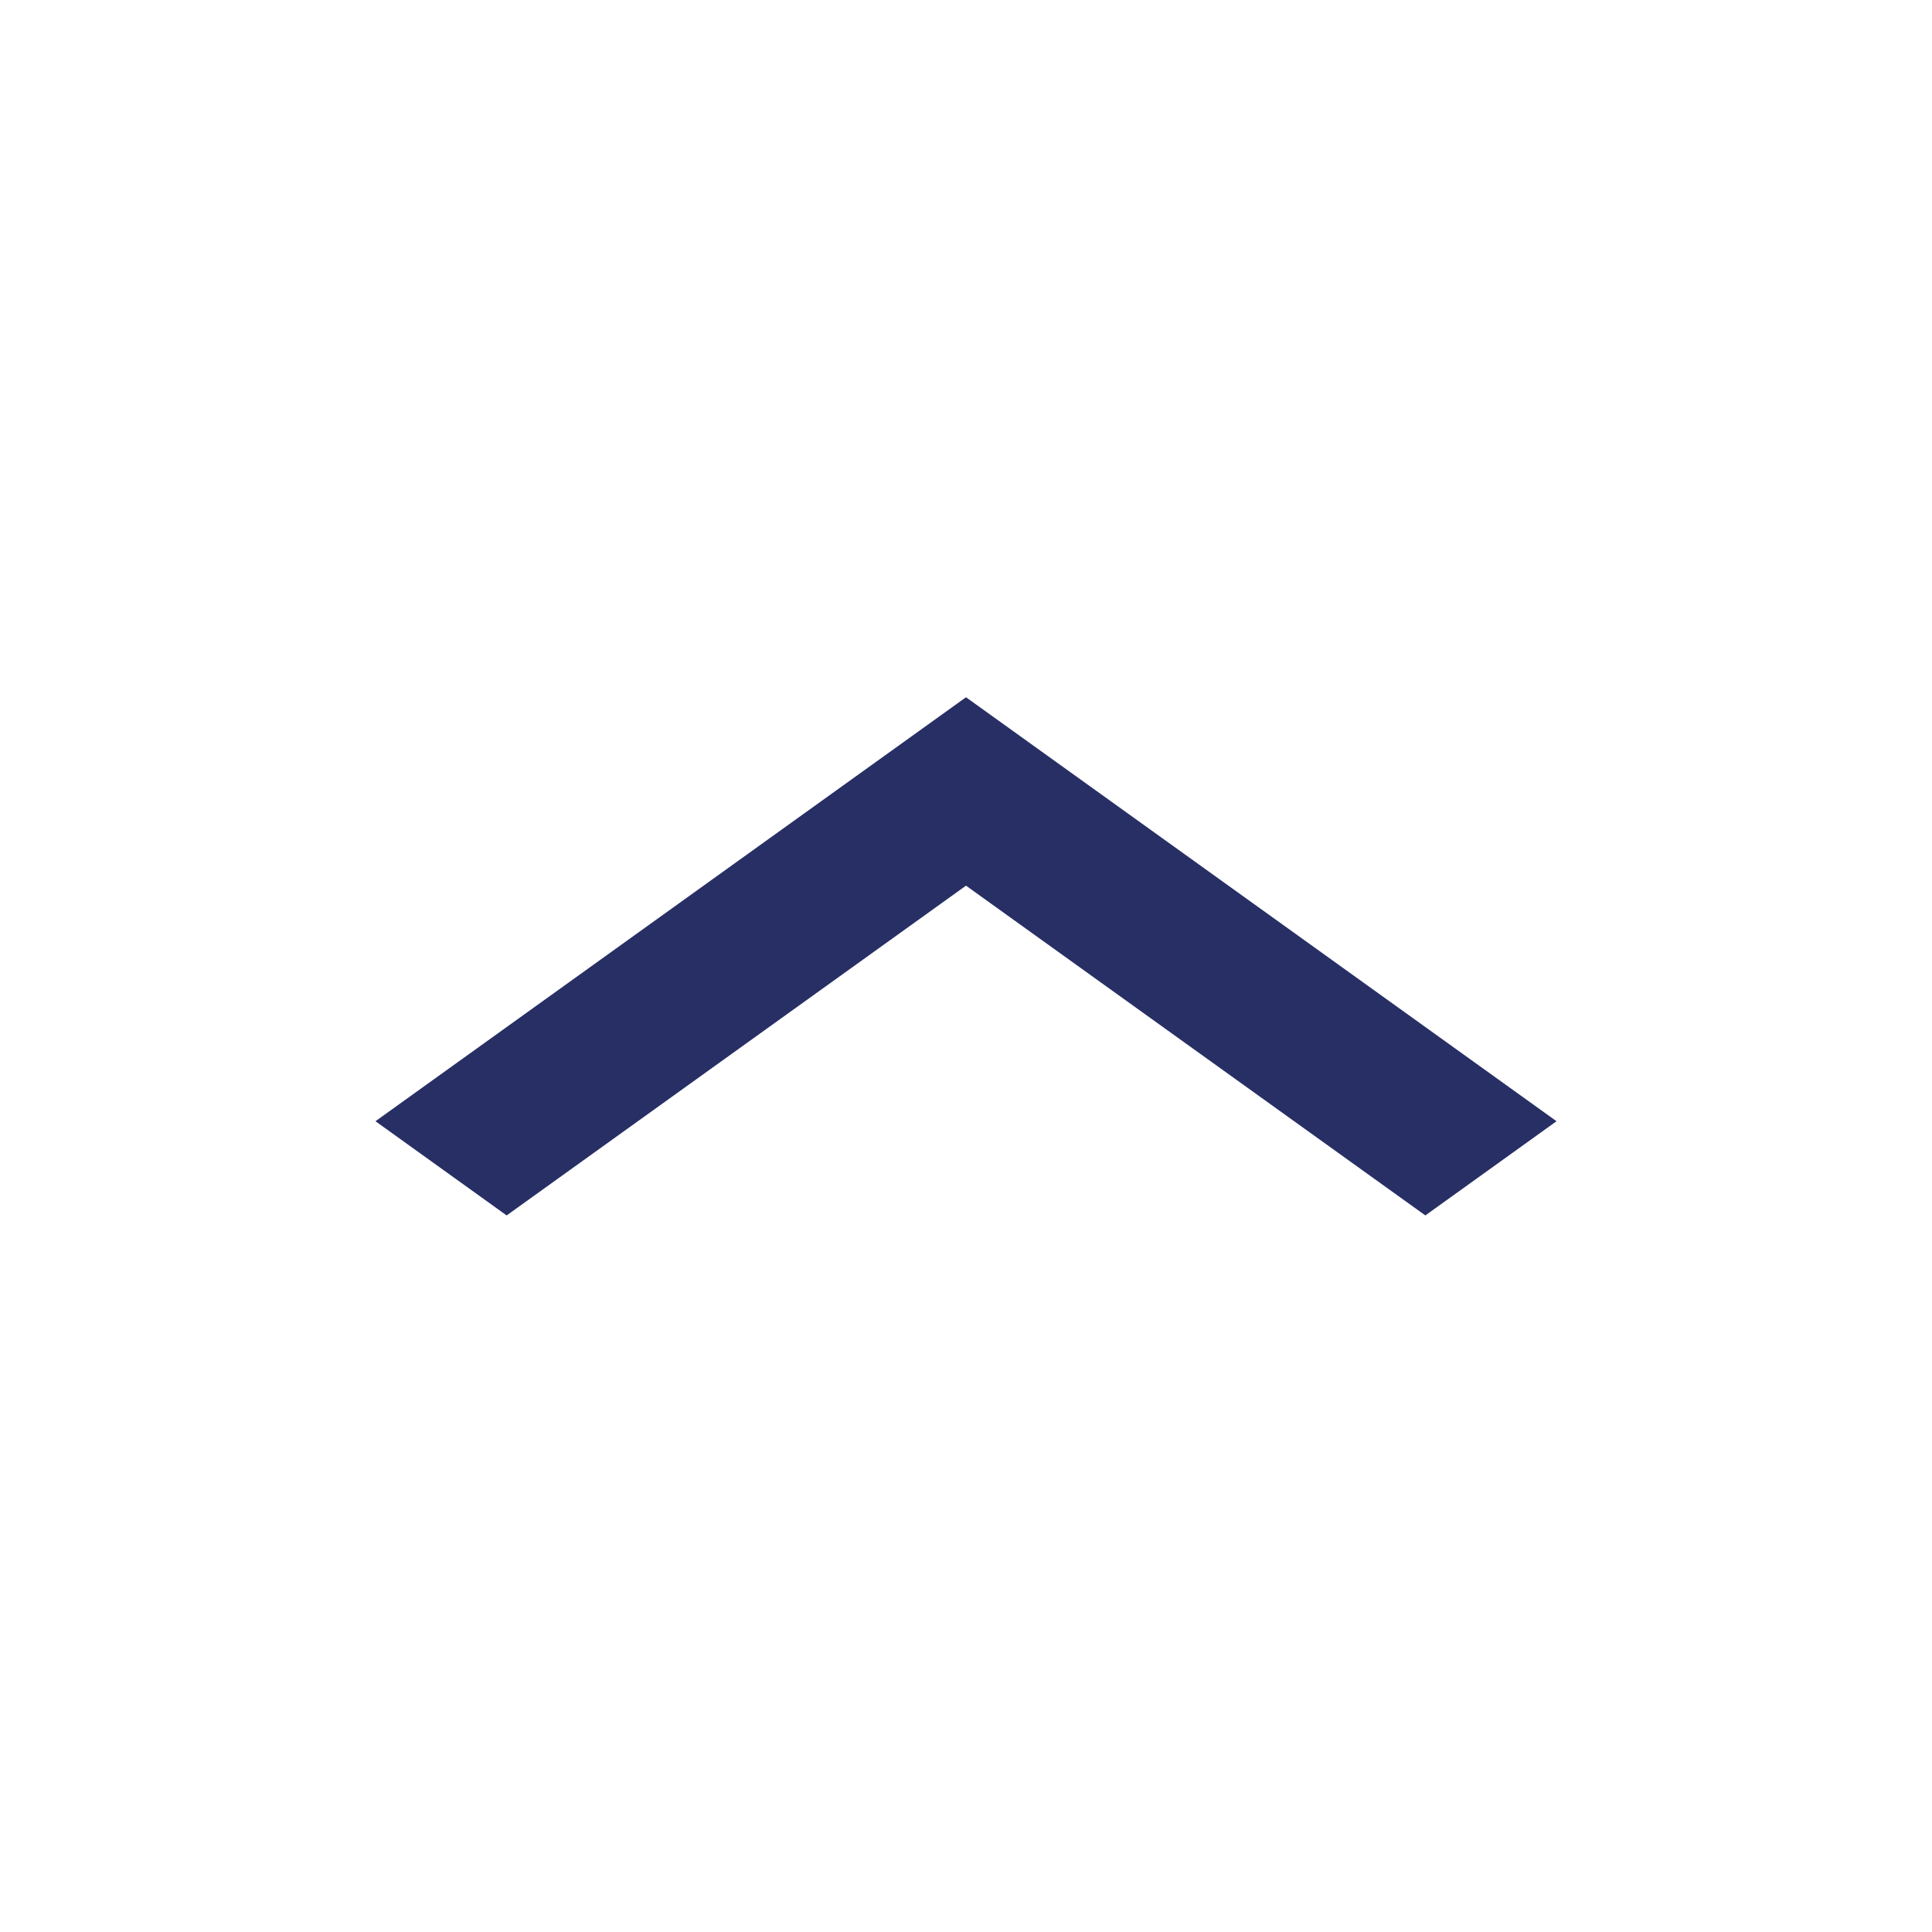 <svg id="arrow-down-s-line" xmlns="http://www.w3.org/2000/svg" width="29" height="29" viewBox="0 0 29 29">
  <path id="Path_47" data-name="Path 47" d="M0,29H29V0H0Z" fill="none"/>
  <path id="Path_48" data-name="Path 48" d="M14.5,11.05,21.395,16l1.969-1.414L14.5,8.222,5.636,14.586,7.605,16Z" transform="translate(0 2.244)" fill="#272f65"/>
</svg>
